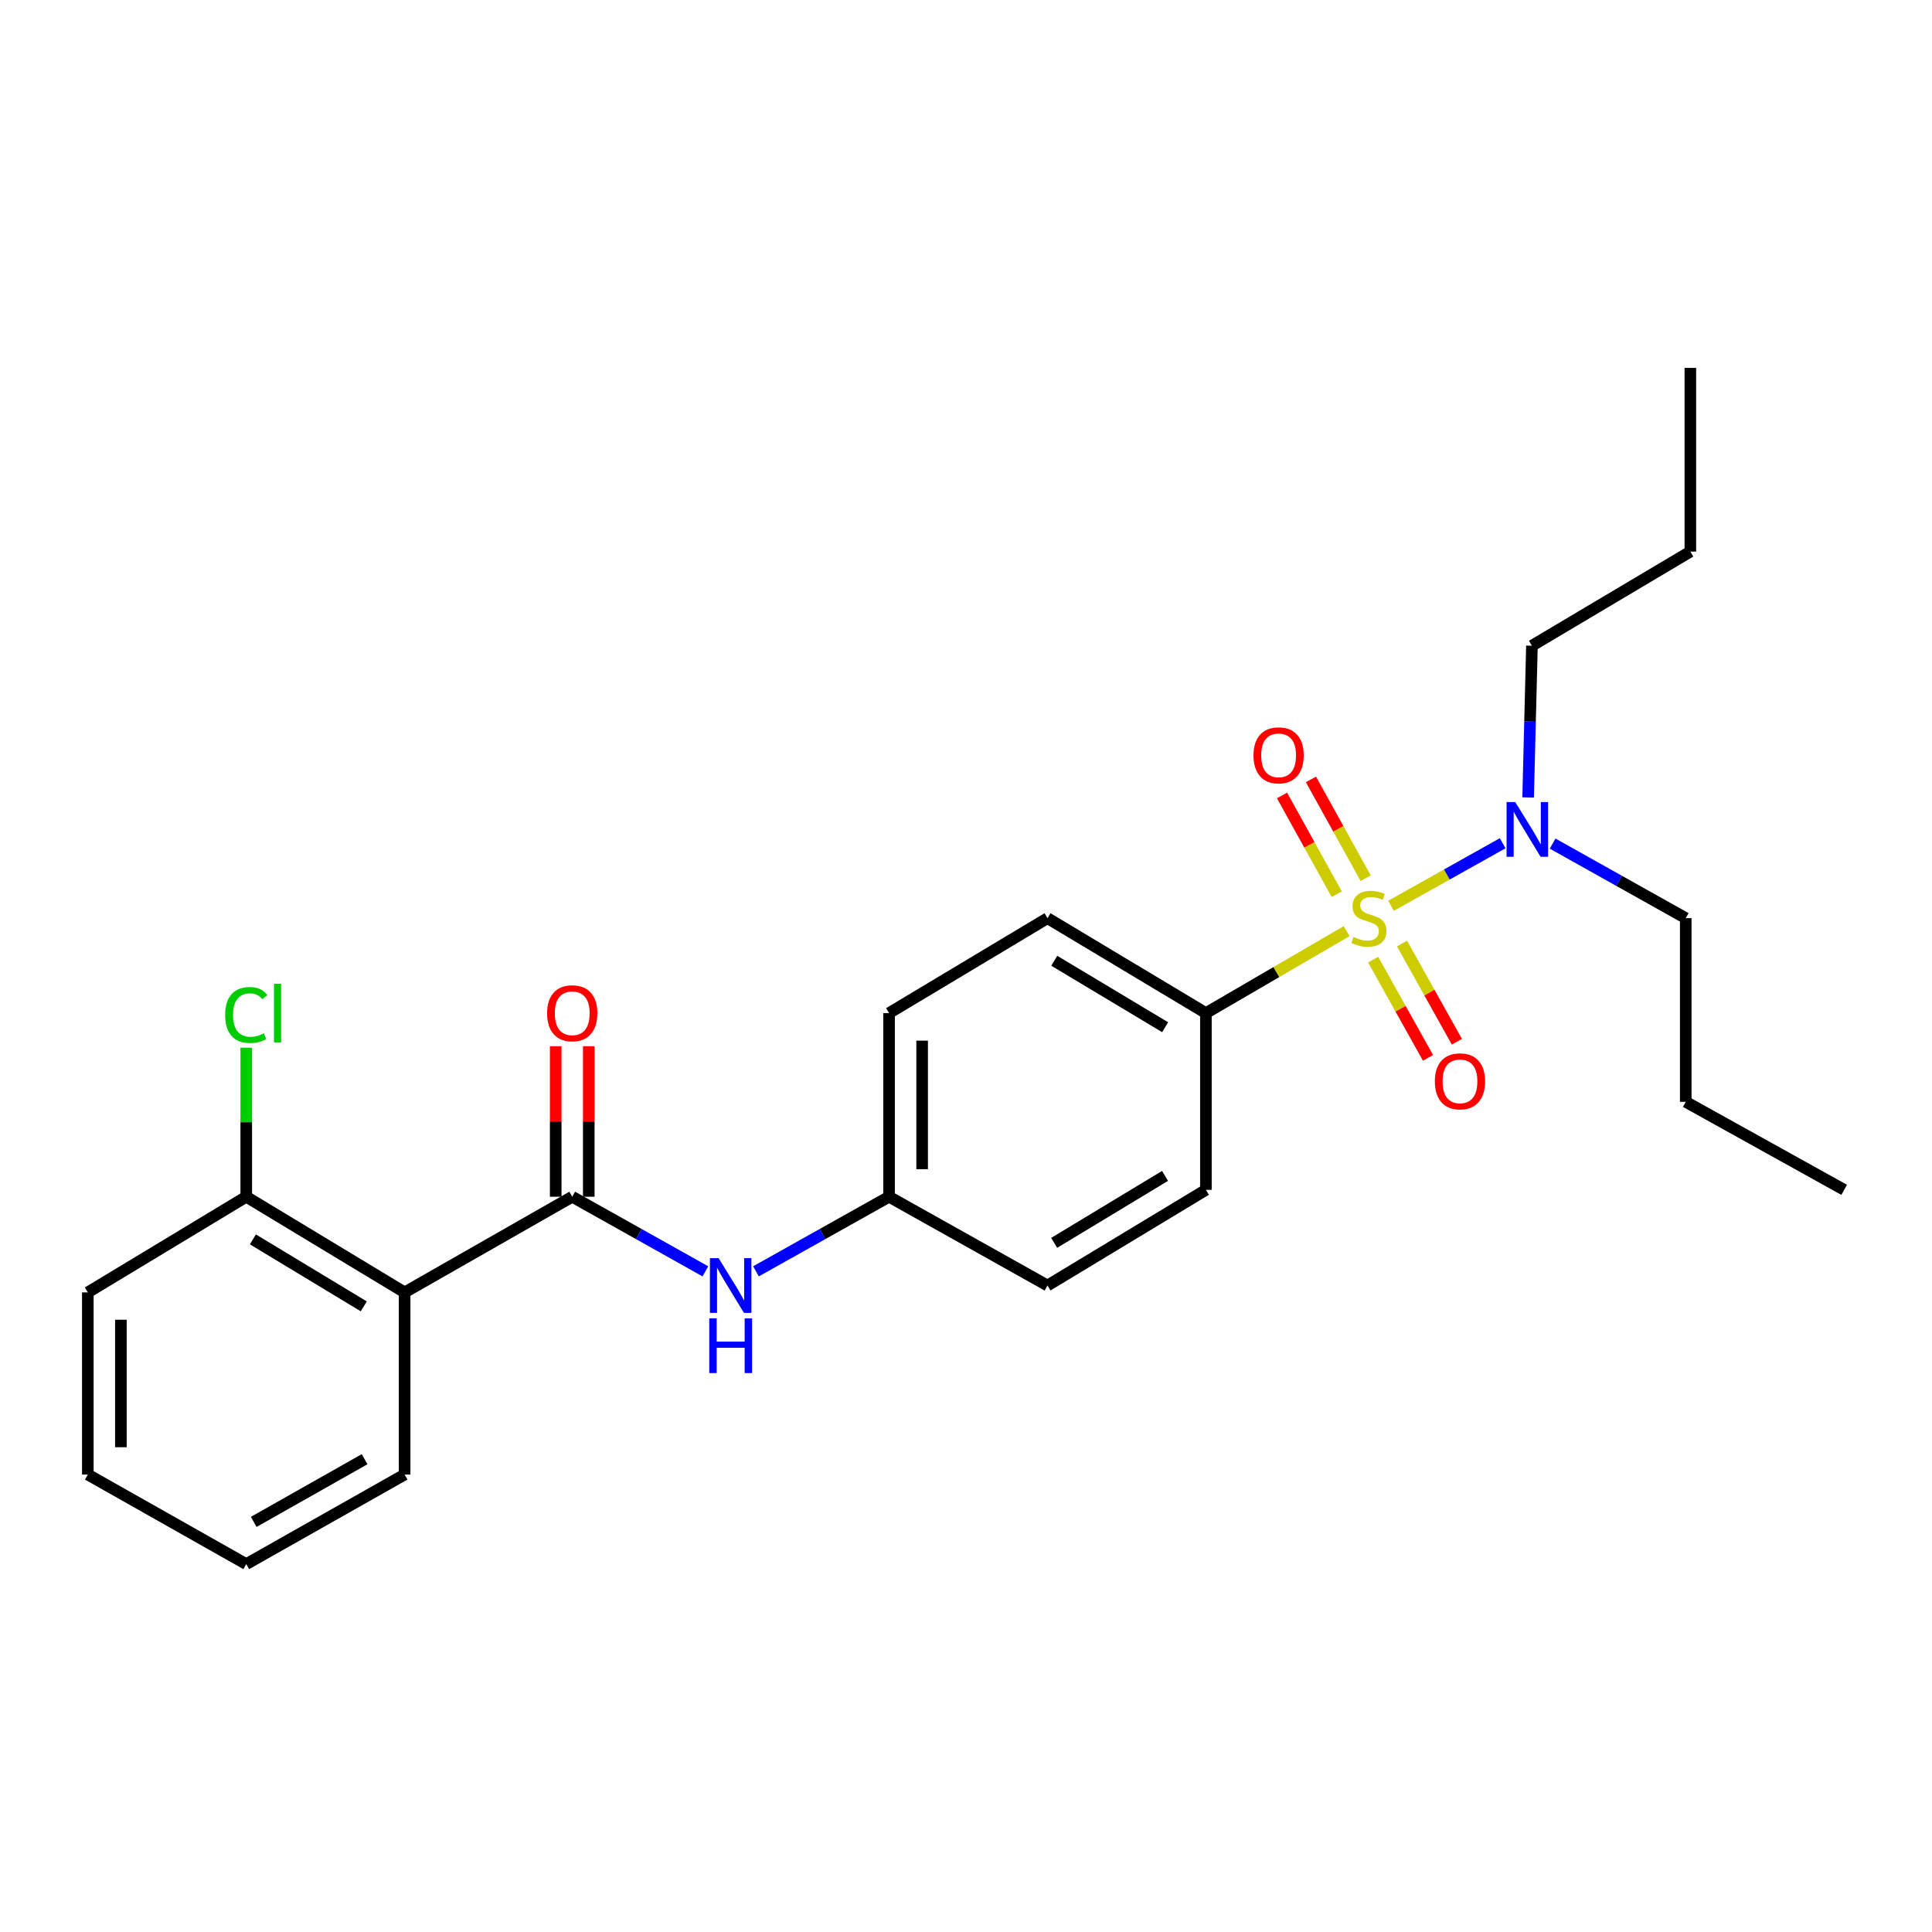 <?xml version='1.0' encoding='iso-8859-1'?>
<svg version='1.1' baseProfile='full'
              xmlns='http://www.w3.org/2000/svg'
                      xmlns:rdkit='http://www.rdkit.org/xml'
                      xmlns:xlink='http://www.w3.org/1999/xlink'
                  xml:space='preserve'
width='1000px' height='1000px' viewBox='0 0 1000 1000'>
<!-- END OF HEADER -->
<rect style='opacity:1.0;fill:#FFFFFF;stroke:none' width='1000' height='1000' x='0' y='0'> </rect>
<path class='bond-2' d='M 697.026,481.951 L 660.6,503.165' style='fill:none;fill-rule:evenodd;stroke:#CCCC00;stroke-width:6px;stroke-linecap:butt;stroke-linejoin:miter;stroke-opacity:1' />
<path class='bond-2' d='M 660.6,503.165 L 624.174,524.378' style='fill:none;fill-rule:evenodd;stroke:#000000;stroke-width:6px;stroke-linecap:butt;stroke-linejoin:miter;stroke-opacity:1' />
<path class='bond-4' d='M 719.976,468.839 L 748.879,452.648' style='fill:none;fill-rule:evenodd;stroke:#CCCC00;stroke-width:6px;stroke-linecap:butt;stroke-linejoin:miter;stroke-opacity:1' />
<path class='bond-4' d='M 748.879,452.648 L 777.781,436.458' style='fill:none;fill-rule:evenodd;stroke:#0000FF;stroke-width:6px;stroke-linecap:butt;stroke-linejoin:miter;stroke-opacity:1' />
<path class='bond-5' d='M 710.738,496.711 L 724.936,522.129' style='fill:none;fill-rule:evenodd;stroke:#CCCC00;stroke-width:6px;stroke-linecap:butt;stroke-linejoin:miter;stroke-opacity:1' />
<path class='bond-5' d='M 724.936,522.129 L 739.135,547.547' style='fill:none;fill-rule:evenodd;stroke:#FF0000;stroke-width:6px;stroke-linecap:butt;stroke-linejoin:miter;stroke-opacity:1' />
<path class='bond-5' d='M 725.679,488.364 L 739.878,513.783' style='fill:none;fill-rule:evenodd;stroke:#CCCC00;stroke-width:6px;stroke-linecap:butt;stroke-linejoin:miter;stroke-opacity:1' />
<path class='bond-5' d='M 739.878,513.783 L 754.076,539.201' style='fill:none;fill-rule:evenodd;stroke:#FF0000;stroke-width:6px;stroke-linecap:butt;stroke-linejoin:miter;stroke-opacity:1' />
<path class='bond-6' d='M 706.873,454.563 L 692.708,428.996' style='fill:none;fill-rule:evenodd;stroke:#CCCC00;stroke-width:6px;stroke-linecap:butt;stroke-linejoin:miter;stroke-opacity:1' />
<path class='bond-6' d='M 692.708,428.996 L 678.543,403.429' style='fill:none;fill-rule:evenodd;stroke:#FF0000;stroke-width:6px;stroke-linecap:butt;stroke-linejoin:miter;stroke-opacity:1' />
<path class='bond-6' d='M 691.903,462.857 L 677.738,437.29' style='fill:none;fill-rule:evenodd;stroke:#CCCC00;stroke-width:6px;stroke-linecap:butt;stroke-linejoin:miter;stroke-opacity:1' />
<path class='bond-6' d='M 677.738,437.29 L 663.573,411.723' style='fill:none;fill-rule:evenodd;stroke:#FF0000;stroke-width:6px;stroke-linecap:butt;stroke-linejoin:miter;stroke-opacity:1' />
<path class='bond-0' d='M 296.188,619.429 L 330.646,638.737' style='fill:none;fill-rule:evenodd;stroke:#000000;stroke-width:6px;stroke-linecap:butt;stroke-linejoin:miter;stroke-opacity:1' />
<path class='bond-0' d='M 330.646,638.737 L 365.104,658.046' style='fill:none;fill-rule:evenodd;stroke:#0000FF;stroke-width:6px;stroke-linecap:butt;stroke-linejoin:miter;stroke-opacity:1' />
<path class='bond-1' d='M 296.188,619.429 L 209.428,668.946' style='fill:none;fill-rule:evenodd;stroke:#000000;stroke-width:6px;stroke-linecap:butt;stroke-linejoin:miter;stroke-opacity:1' />
<path class='bond-8' d='M 304.745,619.429 L 304.745,580.472' style='fill:none;fill-rule:evenodd;stroke:#000000;stroke-width:6px;stroke-linecap:butt;stroke-linejoin:miter;stroke-opacity:1' />
<path class='bond-8' d='M 304.745,580.472 L 304.745,541.515' style='fill:none;fill-rule:evenodd;stroke:#FF0000;stroke-width:6px;stroke-linecap:butt;stroke-linejoin:miter;stroke-opacity:1' />
<path class='bond-8' d='M 287.631,619.429 L 287.631,580.472' style='fill:none;fill-rule:evenodd;stroke:#000000;stroke-width:6px;stroke-linecap:butt;stroke-linejoin:miter;stroke-opacity:1' />
<path class='bond-8' d='M 287.631,580.472 L 287.631,541.515' style='fill:none;fill-rule:evenodd;stroke:#FF0000;stroke-width:6px;stroke-linecap:butt;stroke-linejoin:miter;stroke-opacity:1' />
<path class='bond-7' d='M 209.428,668.946 L 127.46,619.429' style='fill:none;fill-rule:evenodd;stroke:#000000;stroke-width:6px;stroke-linecap:butt;stroke-linejoin:miter;stroke-opacity:1' />
<path class='bond-7' d='M 188.284,676.168 L 130.906,641.505' style='fill:none;fill-rule:evenodd;stroke:#000000;stroke-width:6px;stroke-linecap:butt;stroke-linejoin:miter;stroke-opacity:1' />
<path class='bond-15' d='M 209.428,668.946 L 209.428,763.227' style='fill:none;fill-rule:evenodd;stroke:#000000;stroke-width:6px;stroke-linecap:butt;stroke-linejoin:miter;stroke-opacity:1' />
<path class='bond-9' d='M 624.174,524.378 L 542.187,475.241' style='fill:none;fill-rule:evenodd;stroke:#000000;stroke-width:6px;stroke-linecap:butt;stroke-linejoin:miter;stroke-opacity:1' />
<path class='bond-9' d='M 603.078,531.687 L 545.687,497.292' style='fill:none;fill-rule:evenodd;stroke:#000000;stroke-width:6px;stroke-linecap:butt;stroke-linejoin:miter;stroke-opacity:1' />
<path class='bond-10' d='M 624.174,524.378 L 624.174,615.864' style='fill:none;fill-rule:evenodd;stroke:#000000;stroke-width:6px;stroke-linecap:butt;stroke-linejoin:miter;stroke-opacity:1' />
<path class='bond-3' d='M 391.284,658.044 L 425.732,638.737' style='fill:none;fill-rule:evenodd;stroke:#0000FF;stroke-width:6px;stroke-linecap:butt;stroke-linejoin:miter;stroke-opacity:1' />
<path class='bond-3' d='M 425.732,638.737 L 460.181,619.429' style='fill:none;fill-rule:evenodd;stroke:#000000;stroke-width:6px;stroke-linecap:butt;stroke-linejoin:miter;stroke-opacity:1' />
<path class='bond-16' d='M 790.958,412.771 L 791.944,373.5' style='fill:none;fill-rule:evenodd;stroke:#0000FF;stroke-width:6px;stroke-linecap:butt;stroke-linejoin:miter;stroke-opacity:1' />
<path class='bond-16' d='M 791.944,373.5 L 792.93,334.229' style='fill:none;fill-rule:evenodd;stroke:#000000;stroke-width:6px;stroke-linecap:butt;stroke-linejoin:miter;stroke-opacity:1' />
<path class='bond-17' d='M 803.633,436.641 L 838.086,455.941' style='fill:none;fill-rule:evenodd;stroke:#0000FF;stroke-width:6px;stroke-linecap:butt;stroke-linejoin:miter;stroke-opacity:1' />
<path class='bond-17' d='M 838.086,455.941 L 872.54,475.241' style='fill:none;fill-rule:evenodd;stroke:#000000;stroke-width:6px;stroke-linecap:butt;stroke-linejoin:miter;stroke-opacity:1' />
<path class='bond-12' d='M 127.46,619.429 L 127.46,580.862' style='fill:none;fill-rule:evenodd;stroke:#000000;stroke-width:6px;stroke-linecap:butt;stroke-linejoin:miter;stroke-opacity:1' />
<path class='bond-12' d='M 127.46,580.862 L 127.46,542.295' style='fill:none;fill-rule:evenodd;stroke:#00CC00;stroke-width:6px;stroke-linecap:butt;stroke-linejoin:miter;stroke-opacity:1' />
<path class='bond-18' d='M 127.46,619.429 L 45.455,668.946' style='fill:none;fill-rule:evenodd;stroke:#000000;stroke-width:6px;stroke-linecap:butt;stroke-linejoin:miter;stroke-opacity:1' />
<path class='bond-14' d='M 542.187,475.241 L 460.181,524.378' style='fill:none;fill-rule:evenodd;stroke:#000000;stroke-width:6px;stroke-linecap:butt;stroke-linejoin:miter;stroke-opacity:1' />
<path class='bond-13' d='M 624.174,615.864 L 542.187,665.381' style='fill:none;fill-rule:evenodd;stroke:#000000;stroke-width:6px;stroke-linecap:butt;stroke-linejoin:miter;stroke-opacity:1' />
<path class='bond-13' d='M 603.028,608.642 L 545.637,643.304' style='fill:none;fill-rule:evenodd;stroke:#000000;stroke-width:6px;stroke-linecap:butt;stroke-linejoin:miter;stroke-opacity:1' />
<path class='bond-11' d='M 460.181,619.429 L 542.187,665.381' style='fill:none;fill-rule:evenodd;stroke:#000000;stroke-width:6px;stroke-linecap:butt;stroke-linejoin:miter;stroke-opacity:1' />
<path class='bond-25' d='M 460.181,619.429 L 460.181,524.378' style='fill:none;fill-rule:evenodd;stroke:#000000;stroke-width:6px;stroke-linecap:butt;stroke-linejoin:miter;stroke-opacity:1' />
<path class='bond-25' d='M 477.295,605.171 L 477.295,538.636' style='fill:none;fill-rule:evenodd;stroke:#000000;stroke-width:6px;stroke-linecap:butt;stroke-linejoin:miter;stroke-opacity:1' />
<path class='bond-21' d='M 209.428,763.227 L 127.46,809.578' style='fill:none;fill-rule:evenodd;stroke:#000000;stroke-width:6px;stroke-linecap:butt;stroke-linejoin:miter;stroke-opacity:1' />
<path class='bond-21' d='M 188.709,755.282 L 131.331,787.728' style='fill:none;fill-rule:evenodd;stroke:#000000;stroke-width:6px;stroke-linecap:butt;stroke-linejoin:miter;stroke-opacity:1' />
<path class='bond-19' d='M 792.93,334.229 L 874.926,285.501' style='fill:none;fill-rule:evenodd;stroke:#000000;stroke-width:6px;stroke-linecap:butt;stroke-linejoin:miter;stroke-opacity:1' />
<path class='bond-20' d='M 872.54,475.241 L 872.54,570.311' style='fill:none;fill-rule:evenodd;stroke:#000000;stroke-width:6px;stroke-linecap:butt;stroke-linejoin:miter;stroke-opacity:1' />
<path class='bond-26' d='M 45.455,668.946 L 45.455,763.227' style='fill:none;fill-rule:evenodd;stroke:#000000;stroke-width:6px;stroke-linecap:butt;stroke-linejoin:miter;stroke-opacity:1' />
<path class='bond-26' d='M 62.569,683.088 L 62.569,749.085' style='fill:none;fill-rule:evenodd;stroke:#000000;stroke-width:6px;stroke-linecap:butt;stroke-linejoin:miter;stroke-opacity:1' />
<path class='bond-22' d='M 874.926,285.501 L 874.926,190.422' style='fill:none;fill-rule:evenodd;stroke:#000000;stroke-width:6px;stroke-linecap:butt;stroke-linejoin:miter;stroke-opacity:1' />
<path class='bond-23' d='M 872.54,570.311 L 954.545,615.864' style='fill:none;fill-rule:evenodd;stroke:#000000;stroke-width:6px;stroke-linecap:butt;stroke-linejoin:miter;stroke-opacity:1' />
<path class='bond-24' d='M 127.46,809.578 L 45.455,763.227' style='fill:none;fill-rule:evenodd;stroke:#000000;stroke-width:6px;stroke-linecap:butt;stroke-linejoin:miter;stroke-opacity:1' />
<path  class='atom-0' d='M 700.547 484.961
Q 700.867 485.081, 702.187 485.641
Q 703.507 486.201, 704.947 486.561
Q 706.427 486.881, 707.867 486.881
Q 710.547 486.881, 712.107 485.601
Q 713.667 484.281, 713.667 482.001
Q 713.667 480.441, 712.867 479.481
Q 712.107 478.521, 710.907 478.001
Q 709.707 477.481, 707.707 476.881
Q 705.187 476.121, 703.667 475.401
Q 702.187 474.681, 701.107 473.161
Q 700.067 471.641, 700.067 469.081
Q 700.067 465.521, 702.467 463.321
Q 704.907 461.121, 709.707 461.121
Q 712.987 461.121, 716.707 462.681
L 715.787 465.761
Q 712.387 464.361, 709.827 464.361
Q 707.067 464.361, 705.547 465.521
Q 704.027 466.641, 704.067 468.601
Q 704.067 470.121, 704.827 471.041
Q 705.627 471.961, 706.747 472.481
Q 707.907 473.001, 709.827 473.601
Q 712.387 474.401, 713.907 475.201
Q 715.427 476.001, 716.507 477.641
Q 717.627 479.241, 717.627 482.001
Q 717.627 485.921, 714.987 488.041
Q 712.387 490.121, 708.027 490.121
Q 705.507 490.121, 703.587 489.561
Q 701.707 489.041, 699.467 488.121
L 700.547 484.961
' fill='#CCCC00'/>
<path  class='atom-4' d='M 371.934 651.221
L 381.214 666.221
Q 382.134 667.701, 383.614 670.381
Q 385.094 673.061, 385.174 673.221
L 385.174 651.221
L 388.934 651.221
L 388.934 679.541
L 385.054 679.541
L 375.094 663.141
Q 373.934 661.221, 372.694 659.021
Q 371.494 656.821, 371.134 656.141
L 371.134 679.541
L 367.454 679.541
L 367.454 651.221
L 371.934 651.221
' fill='#0000FF'/>
<path  class='atom-4' d='M 367.114 682.373
L 370.954 682.373
L 370.954 694.413
L 385.434 694.413
L 385.434 682.373
L 389.274 682.373
L 389.274 710.693
L 385.434 710.693
L 385.434 697.613
L 370.954 697.613
L 370.954 710.693
L 367.114 710.693
L 367.114 682.373
' fill='#0000FF'/>
<path  class='atom-5' d='M 784.283 415.149
L 793.563 430.149
Q 794.483 431.629, 795.963 434.309
Q 797.443 436.989, 797.523 437.149
L 797.523 415.149
L 801.283 415.149
L 801.283 443.469
L 797.403 443.469
L 787.443 427.069
Q 786.283 425.149, 785.043 422.949
Q 783.843 420.749, 783.483 420.069
L 783.483 443.469
L 779.803 443.469
L 779.803 415.149
L 784.283 415.149
' fill='#0000FF'/>
<path  class='atom-6' d='M 742.678 559.695
Q 742.678 552.895, 746.038 549.095
Q 749.398 545.295, 755.678 545.295
Q 761.958 545.295, 765.318 549.095
Q 768.678 552.895, 768.678 559.695
Q 768.678 566.575, 765.278 570.495
Q 761.878 574.375, 755.678 574.375
Q 749.438 574.375, 746.038 570.495
Q 742.678 566.615, 742.678 559.695
M 755.678 571.175
Q 759.998 571.175, 762.318 568.295
Q 764.678 565.375, 764.678 559.695
Q 764.678 554.135, 762.318 551.335
Q 759.998 548.495, 755.678 548.495
Q 751.358 548.495, 748.998 551.295
Q 746.678 554.095, 746.678 559.695
Q 746.678 565.415, 748.998 568.295
Q 751.358 571.175, 755.678 571.175
' fill='#FF0000'/>
<path  class='atom-7' d='M 648.806 390.958
Q 648.806 384.158, 652.166 380.358
Q 655.526 376.558, 661.806 376.558
Q 668.086 376.558, 671.446 380.358
Q 674.806 384.158, 674.806 390.958
Q 674.806 397.838, 671.406 401.758
Q 668.006 405.638, 661.806 405.638
Q 655.566 405.638, 652.166 401.758
Q 648.806 397.878, 648.806 390.958
M 661.806 402.438
Q 666.126 402.438, 668.446 399.558
Q 670.806 396.638, 670.806 390.958
Q 670.806 385.398, 668.446 382.598
Q 666.126 379.758, 661.806 379.758
Q 657.486 379.758, 655.126 382.558
Q 652.806 385.358, 652.806 390.958
Q 652.806 396.678, 655.126 399.558
Q 657.486 402.438, 661.806 402.438
' fill='#FF0000'/>
<path  class='atom-9' d='M 283.188 524.458
Q 283.188 517.658, 286.548 513.858
Q 289.908 510.058, 296.188 510.058
Q 302.468 510.058, 305.828 513.858
Q 309.188 517.658, 309.188 524.458
Q 309.188 531.338, 305.788 535.258
Q 302.388 539.138, 296.188 539.138
Q 289.948 539.138, 286.548 535.258
Q 283.188 531.378, 283.188 524.458
M 296.188 535.938
Q 300.508 535.938, 302.828 533.058
Q 305.188 530.138, 305.188 524.458
Q 305.188 518.898, 302.828 516.098
Q 300.508 513.258, 296.188 513.258
Q 291.868 513.258, 289.508 516.058
Q 287.188 518.858, 287.188 524.458
Q 287.188 530.178, 289.508 533.058
Q 291.868 535.938, 296.188 535.938
' fill='#FF0000'/>
<path  class='atom-13' d='M 116.54 525.358
Q 116.54 518.318, 119.82 514.638
Q 123.14 510.918, 129.42 510.918
Q 135.26 510.918, 138.38 515.038
L 135.74 517.198
Q 133.46 514.198, 129.42 514.198
Q 125.14 514.198, 122.86 517.078
Q 120.62 519.918, 120.62 525.358
Q 120.62 530.958, 122.94 533.838
Q 125.3 536.718, 129.86 536.718
Q 132.98 536.718, 136.62 534.838
L 137.74 537.838
Q 136.26 538.798, 134.02 539.358
Q 131.78 539.918, 129.3 539.918
Q 123.14 539.918, 119.82 536.158
Q 116.54 532.398, 116.54 525.358
' fill='#00CC00'/>
<path  class='atom-13' d='M 141.82 509.198
L 145.5 509.198
L 145.5 539.558
L 141.82 539.558
L 141.82 509.198
' fill='#00CC00'/>
</svg>
